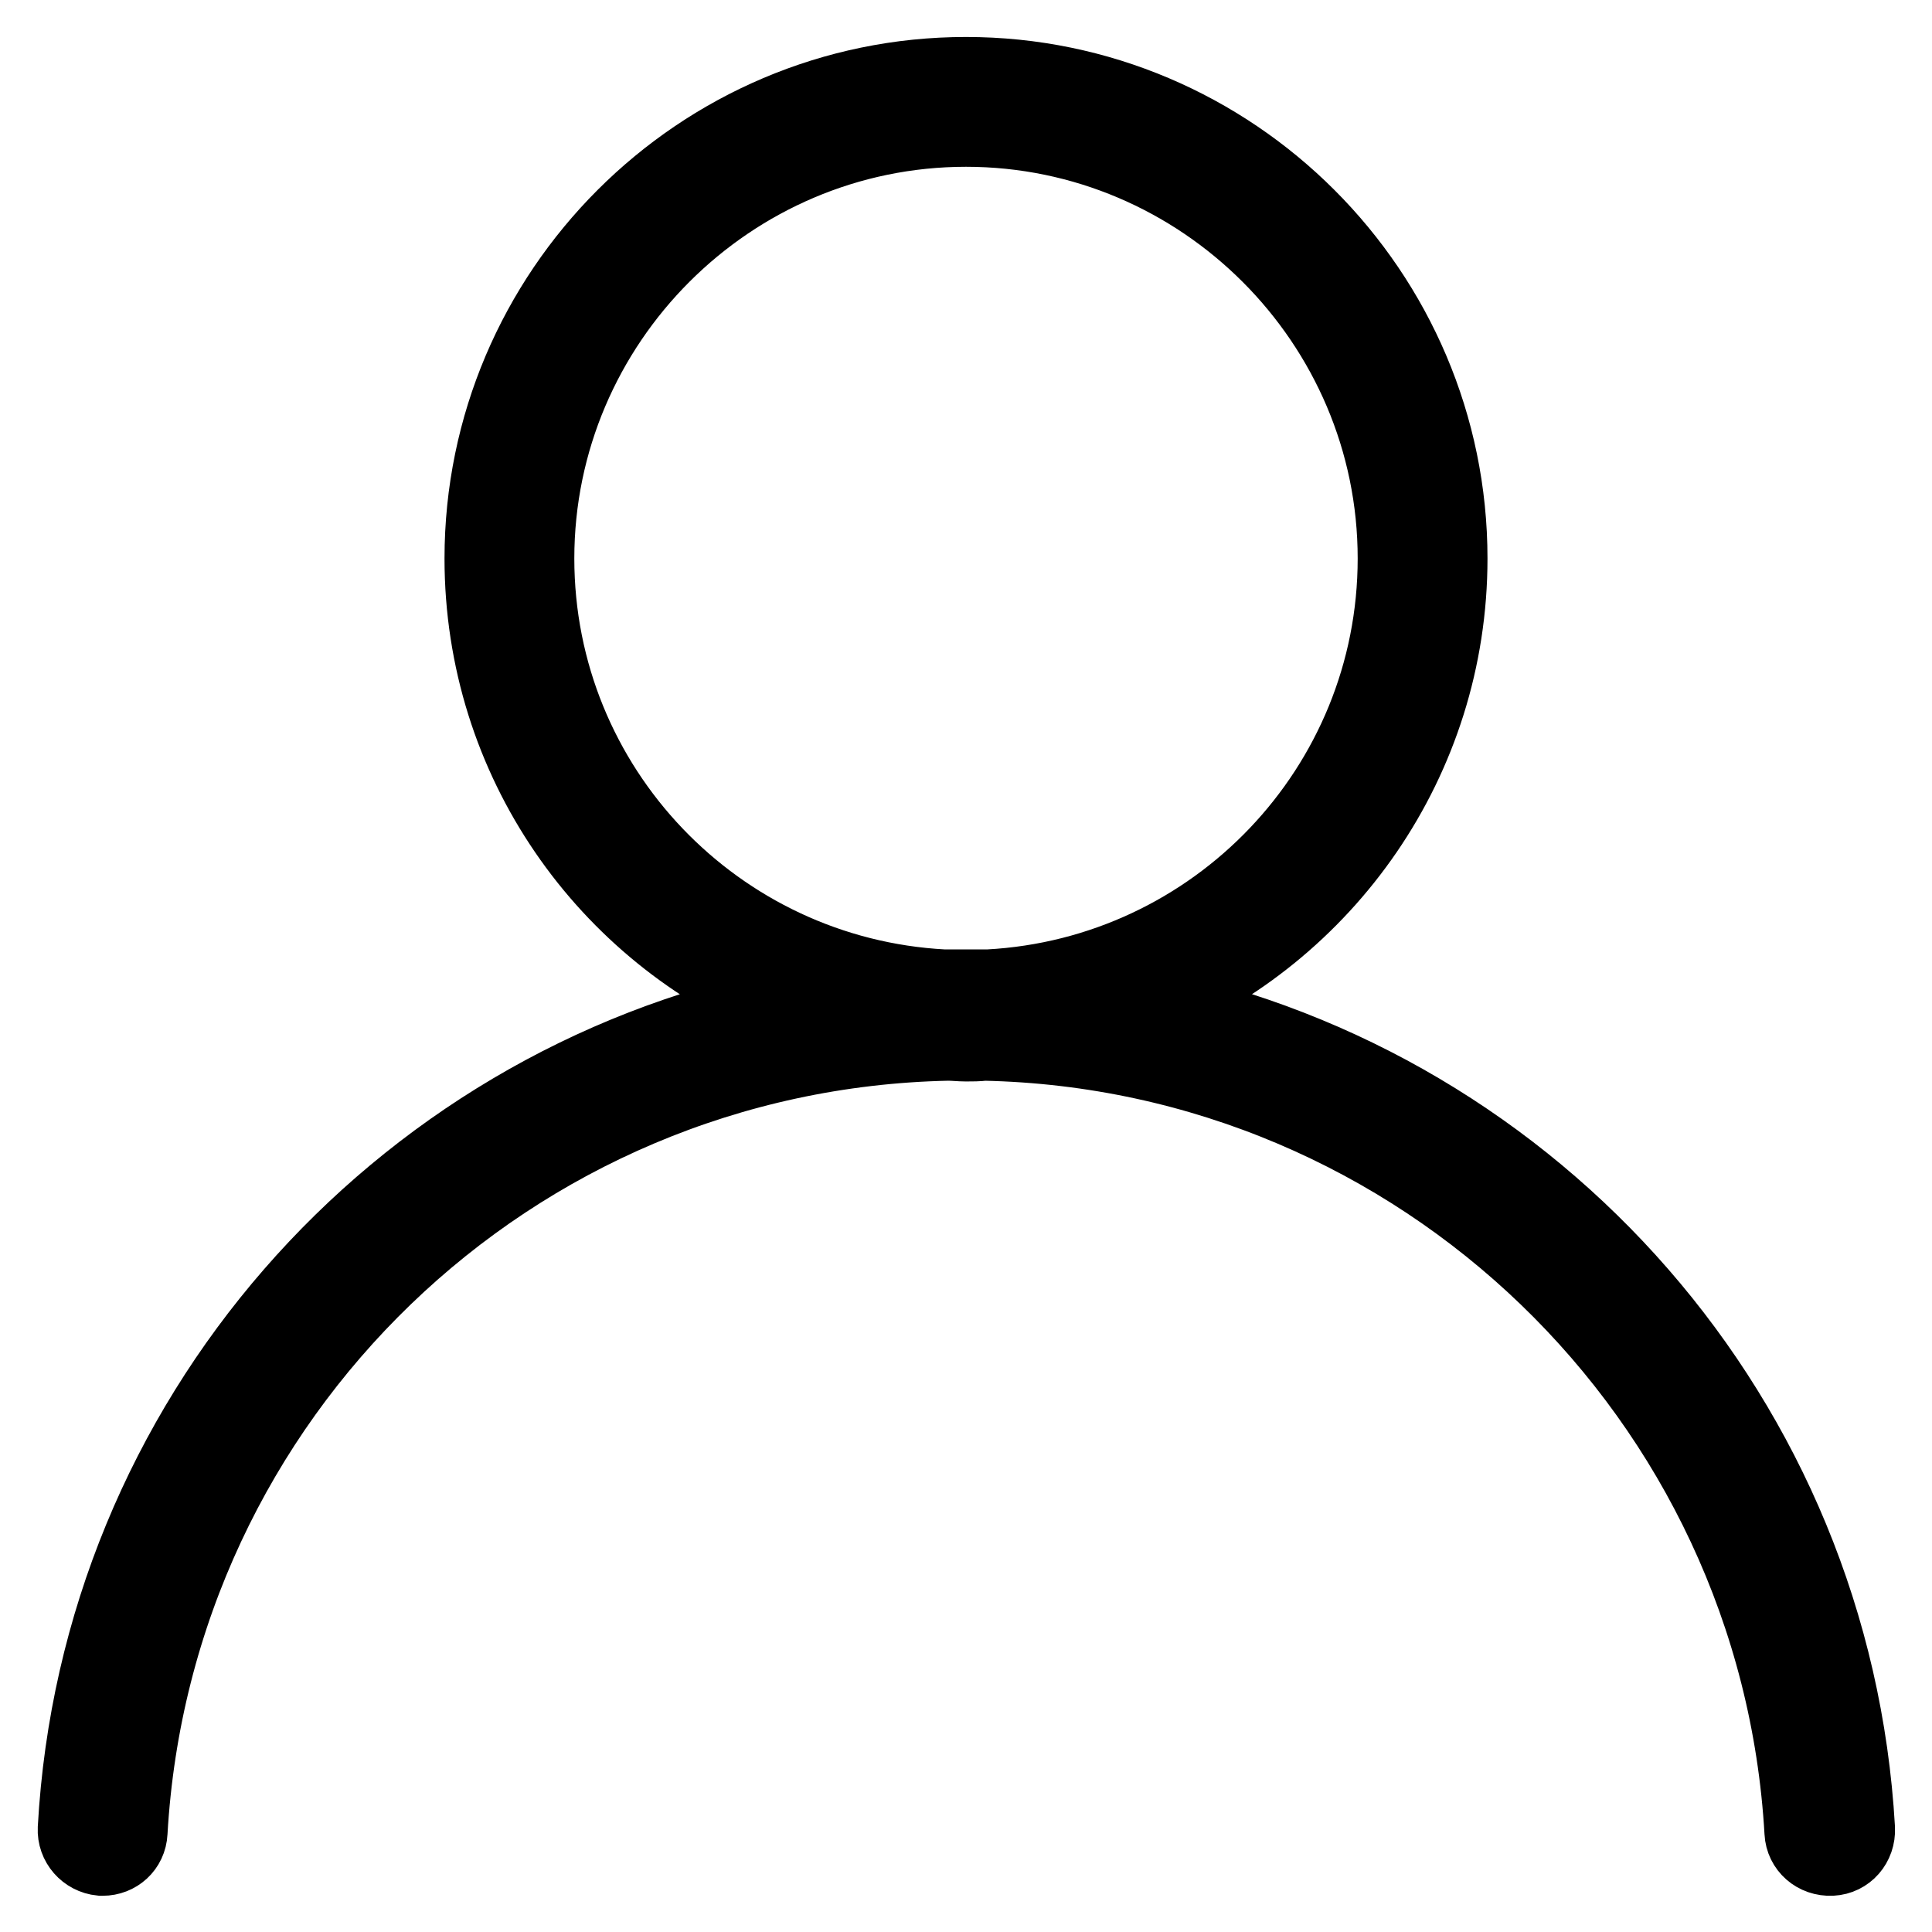<?xml version="1.0" encoding="utf-8"?>
<!-- Svg Vector Icons : http://www.onlinewebfonts.com/icon -->
<!DOCTYPE svg PUBLIC "-//W3C//DTD SVG 1.1//EN" "http://www.w3.org/Graphics/SVG/1.1/DTD/svg11.dtd">
<svg version="1.1" xmlns="http://www.w3.org/2000/svg" xmlns:xlink="http://www.w3.org/1999/xlink" x="0px" y="0px" viewBox="0 0 256 256" enable-background="new 0 0 256 256" xml:space="preserve">
<g> <path stroke-width="10" fill-opacity="0" stroke="#000000"  d="M152.3,133.3c23.3-9.6,39.8-32.5,39.8-59.3c0-35.3-28.8-64.1-64.1-64.1C92.7,9.9,63.9,38.7,63.9,74 c0,26.8,16.4,49.7,39.8,59.3C52.4,144,13,188.1,10,242.3c-0.1,2,1.4,3.7,3.4,3.9h0.2c1.9,0,3.5-1.4,3.6-3.4 c3.3-57.9,50.6-103.4,108.4-104.6c0.8,0,1.6,0.1,2.4,0.1s1.6,0,2.4-0.1c57.7,1.2,105.1,46.8,108.4,104.6c0.1,2,1.8,3.5,3.9,3.4 c2-0.1,3.5-1.8,3.4-3.9C243,188,203.6,144,152.3,133.3L152.3,133.3z M71.1,74c0-31.3,25.6-56.9,56.9-56.9 c31.3,0,56.9,25.6,56.9,56.9c0,30.4-23.9,55.2-53.9,56.8h-6C95,129.2,71.1,104.4,71.1,74z"/></g>
</svg>